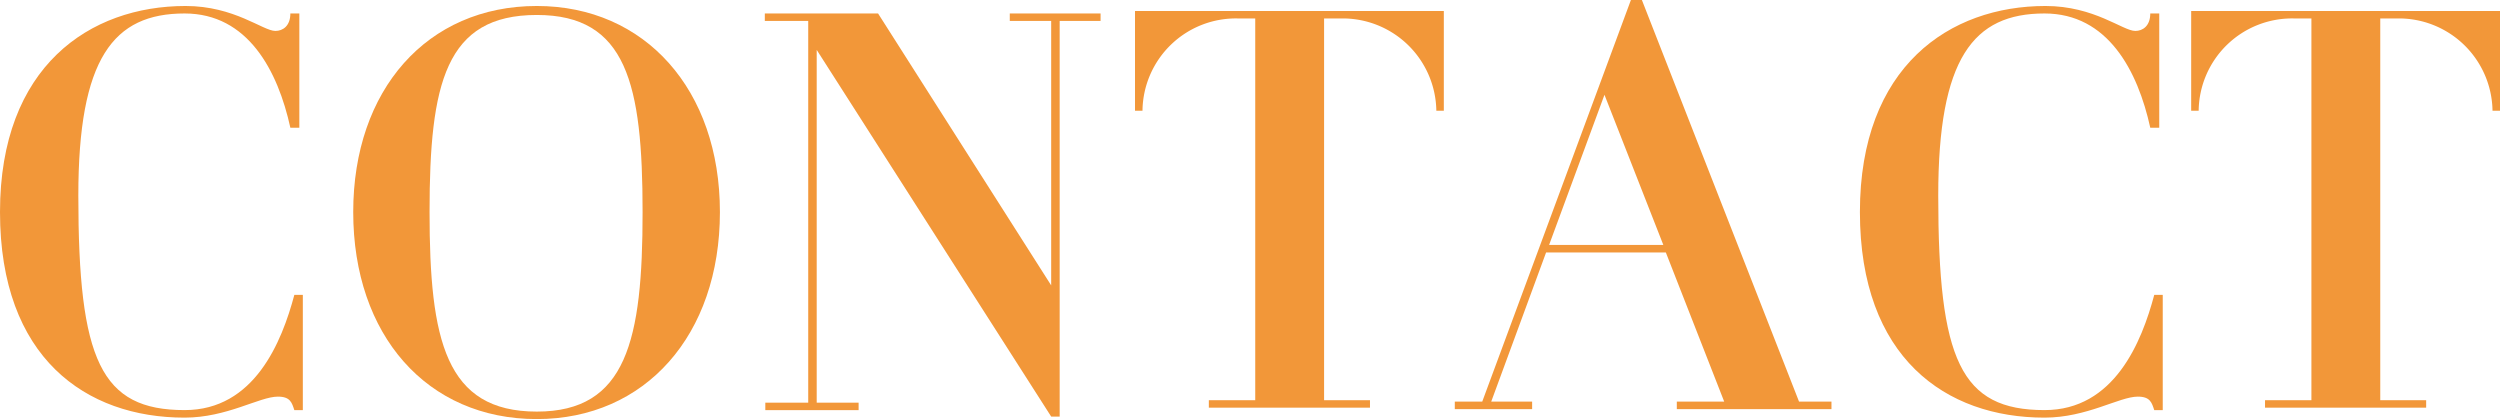 <svg xmlns="http://www.w3.org/2000/svg" viewBox="0 0 501.1 84"><defs><style>.cls-1{fill:#f29739;}</style></defs><title>Asset 23</title><g id="Layer_2" data-name="Layer 2"><g id="ヘッダー"><path class="cls-1" d="M59,59.1h1.7V82.21H59c-.5-1.5-.8-2.71-3.3-2.71-3.7,0-10.2,4.21-18.7,4.21-19.8,0-37-12-37-41.21S18,1.2,37.2,1.2c9.8,0,15.5,5,18,5,1.5,0,3-1,3-3.5H60V25.6H58.2C55.7,14.2,49.7,2.7,37,2.7c-14.3,0-21.3,9-21.3,36.5,0,33,4.5,43,21.3,43C51,82.21,56.5,68.5,59,59.1Z"/><path class="cls-1" d="M70.8,42.5C70.8,18,85.6,1.2,107.6,1.2c21.7,0,36.7,16.8,36.7,41.3,0,24.7-15,41.5-36.7,41.5C85.6,84,70.8,67.2,70.8,42.5Zm15.3,0c0,25.7,3.2,40,21.5,40,18,0,21.2-14.3,21.2-40S125.6,3,107.6,3C89.3,3,86.1,16.7,86.1,42.5Z"/><path class="cls-1" d="M153.3,2.7H176l34.7,54.5V4.2h-8.3V2.7h18.2V4.2h-8.2V83.5h-1.7L163.7,10V80.71h8.4v1.5H153.4v-1.5H162V4.2h-8.7Z"/><path class="cls-1" d="M274.6,81.71H242.3v-1.5h9.3V3.7h-3.4A18.72,18.72,0,0,0,229,22.2h-1.5V2.2h61.9v20h-1.5A18.78,18.78,0,0,0,268.7,3.7h-3.3V80.21h9.2Z"/><path class="cls-1" d="M307.1,82H291.6V80.5h5.5L326.9,0h2.2l31.5,80.5h6.5V82h-31V80.5h9.5L333.9,50.6h-24l-11,29.9h8.2Zm3.4-32.9h22.9L321.6,19Z"/><path class="cls-1" d="M431.8,59.1h1.7V82.21h-1.7c-.5-1.5-.8-2.71-3.3-2.71-3.7,0-10.2,4.21-18.7,4.21-19.8,0-37-12-37-41.21S390.8,1.2,410,1.2c9.8,0,15.5,5,18,5,1.5,0,3-1,3-3.5h1.8V25.6H431c-2.5-11.4-8.5-22.9-21.2-22.9-14.3,0-21.3,9-21.3,36.5,0,33,4.5,43,21.3,43C423.8,82.21,429.3,68.5,431.8,59.1Z"/><path class="cls-1" d="M486.3,81.71H454v-1.5h9.3V3.7h-3.4a18.72,18.72,0,0,0-19.2,18.5h-1.5V2.2h61.9v20h-1.5A18.78,18.78,0,0,0,480.4,3.7h-3.3V80.21h9.2Z"/></g></g></svg>